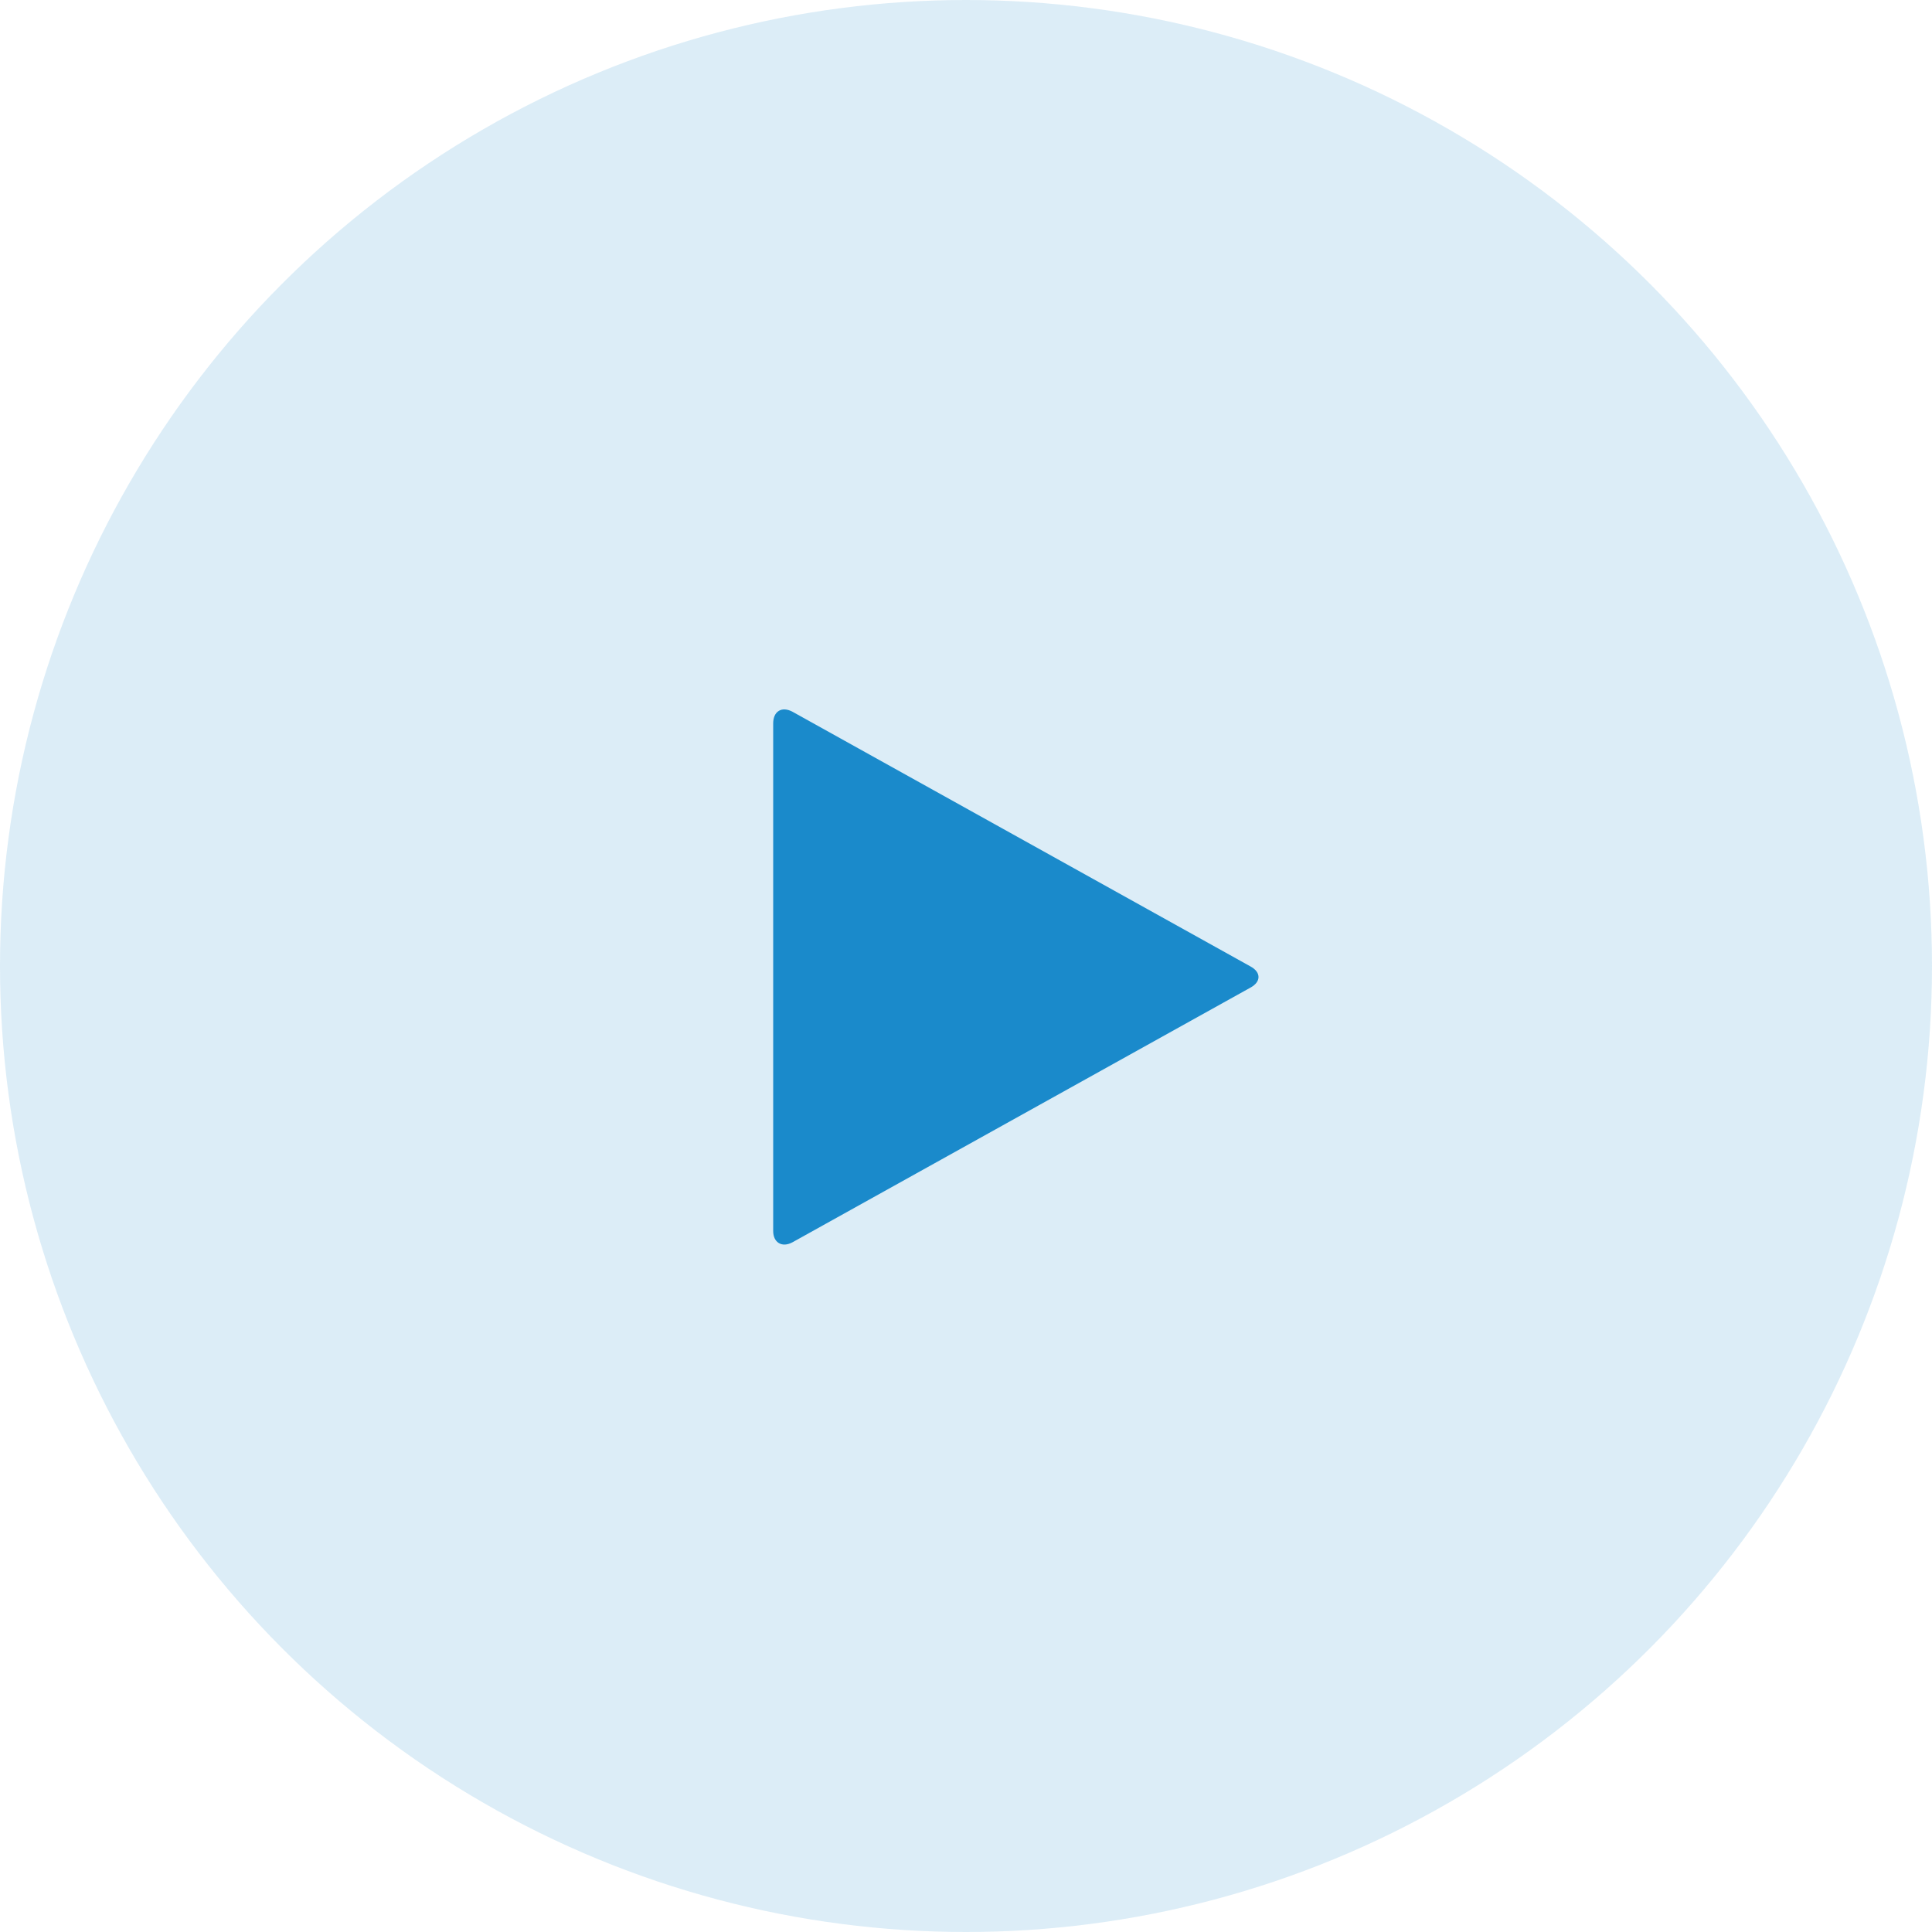 <svg id="Layer_1" data-name="Layer 1" xmlns="http://www.w3.org/2000/svg" viewBox="0 0 50 50"><defs><style>.cls-1,.cls-3{fill:#1a8acb;}.cls-1{opacity:0.15;}.cls-2{isolation:isolate;}</style></defs><circle id="Oval" class="cls-1" cx="25" cy="25" r="25"/><g id="_" data-name=" " class="cls-2"><g class="cls-2"><path class="cls-3" d="M139.94,25.53c-.28.15-.5,0-.5-.29V12.1c0-.31.22-.45.5-.3l11.85,6.59c.28.15.28.4,0,.55Z" transform="translate(-119.43 6.62)"/></g></g></svg>